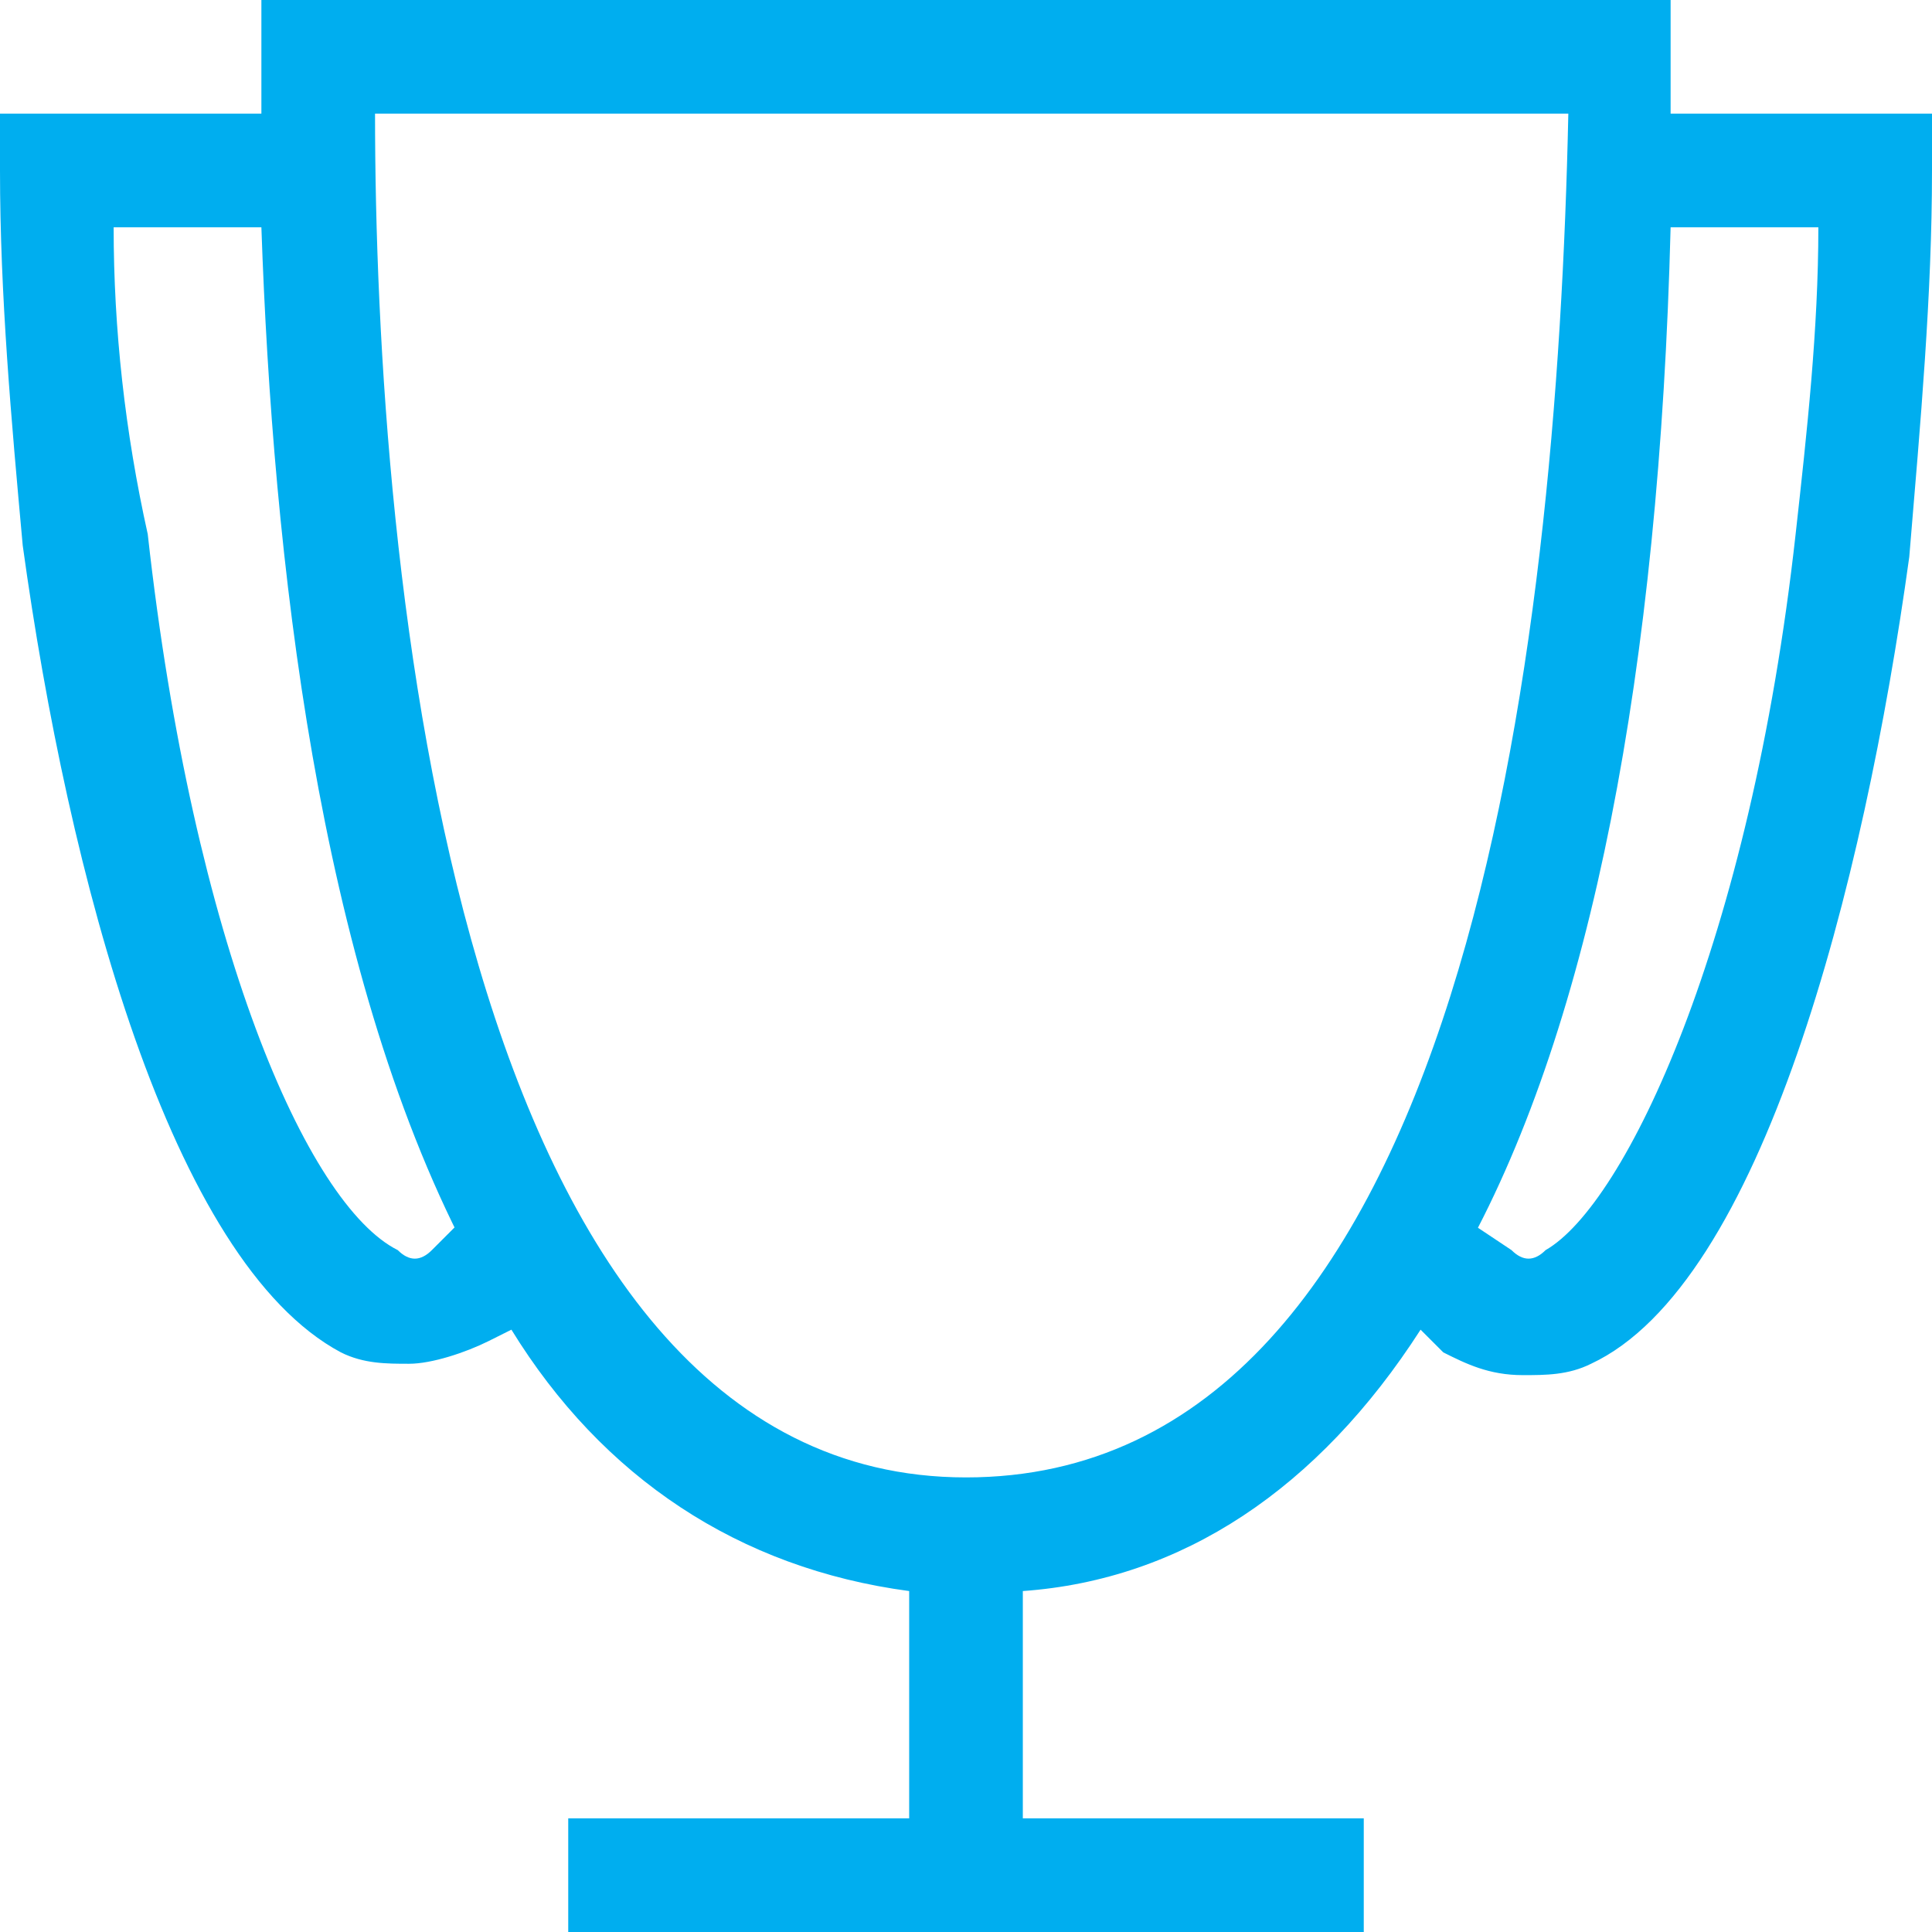 <?xml version="1.0" encoding="utf-8"?>
<!-- Generator: Adobe Illustrator 22.0.0, SVG Export Plug-In . SVG Version: 6.00 Build 0)  -->
<svg version="1.1" id="Layer_1" xmlns="http://www.w3.org/2000/svg" xmlns:xlink="http://www.w3.org/1999/xlink" x="0px" y="0px"
	 viewBox="0 0 17 17" style="enable-background:new 0 0 17 17;" xml:space="preserve">
<style type="text/css">
	.st0{fill:#00AEEF;}
</style>
<path class="st0" d="M17,1h-2.3c0-0.2,0-0.3,0-0.5V0H2.3v0.5c0,0.2,0,0.3,0,0.5H0l0,0.5c0,1.1,0.1,2.2,0.2,3.3
	c0.4,2.9,1.3,6.3,2.8,7.1C3.2,12,3.4,12,3.6,12c0.2,0,0.5-0.1,0.7-0.2l0.2-0.1C5.3,13,6.5,13.8,8,14v2H5v1h7v-1H9v-2
	c1.4-0.1,2.6-0.9,3.5-2.3l0.2,0.2c0.2,0.1,0.4,0.2,0.7,0.2c0.2,0,0.4,0,0.6-0.1c1.5-0.7,2.4-4.2,2.8-7.1C16.9,3.7,17,2.6,17,1.5
	L17,1z M4,10.8L3.8,11c-0.1,0.1-0.2,0.1-0.3,0c-0.8-0.4-1.8-2.7-2.2-6.3C1.1,3.8,1,2.9,1,2h1.3c0.1,2.9,0.5,6.5,1.8,9L4,10.8z
	 M8.5,13C4,13,3.3,5,3.3,1h10.5C13.7,5.7,12.9,13,8.5,13z M15.8,4.7c-0.4,3.6-1.5,5.9-2.2,6.3c-0.1,0.1-0.2,0.1-0.3,0L13,10.8
	L12.9,11c1.1-2,1.7-5.1,1.8-9H16C16,2.9,15.9,3.8,15.8,4.7z"/>
</svg>
